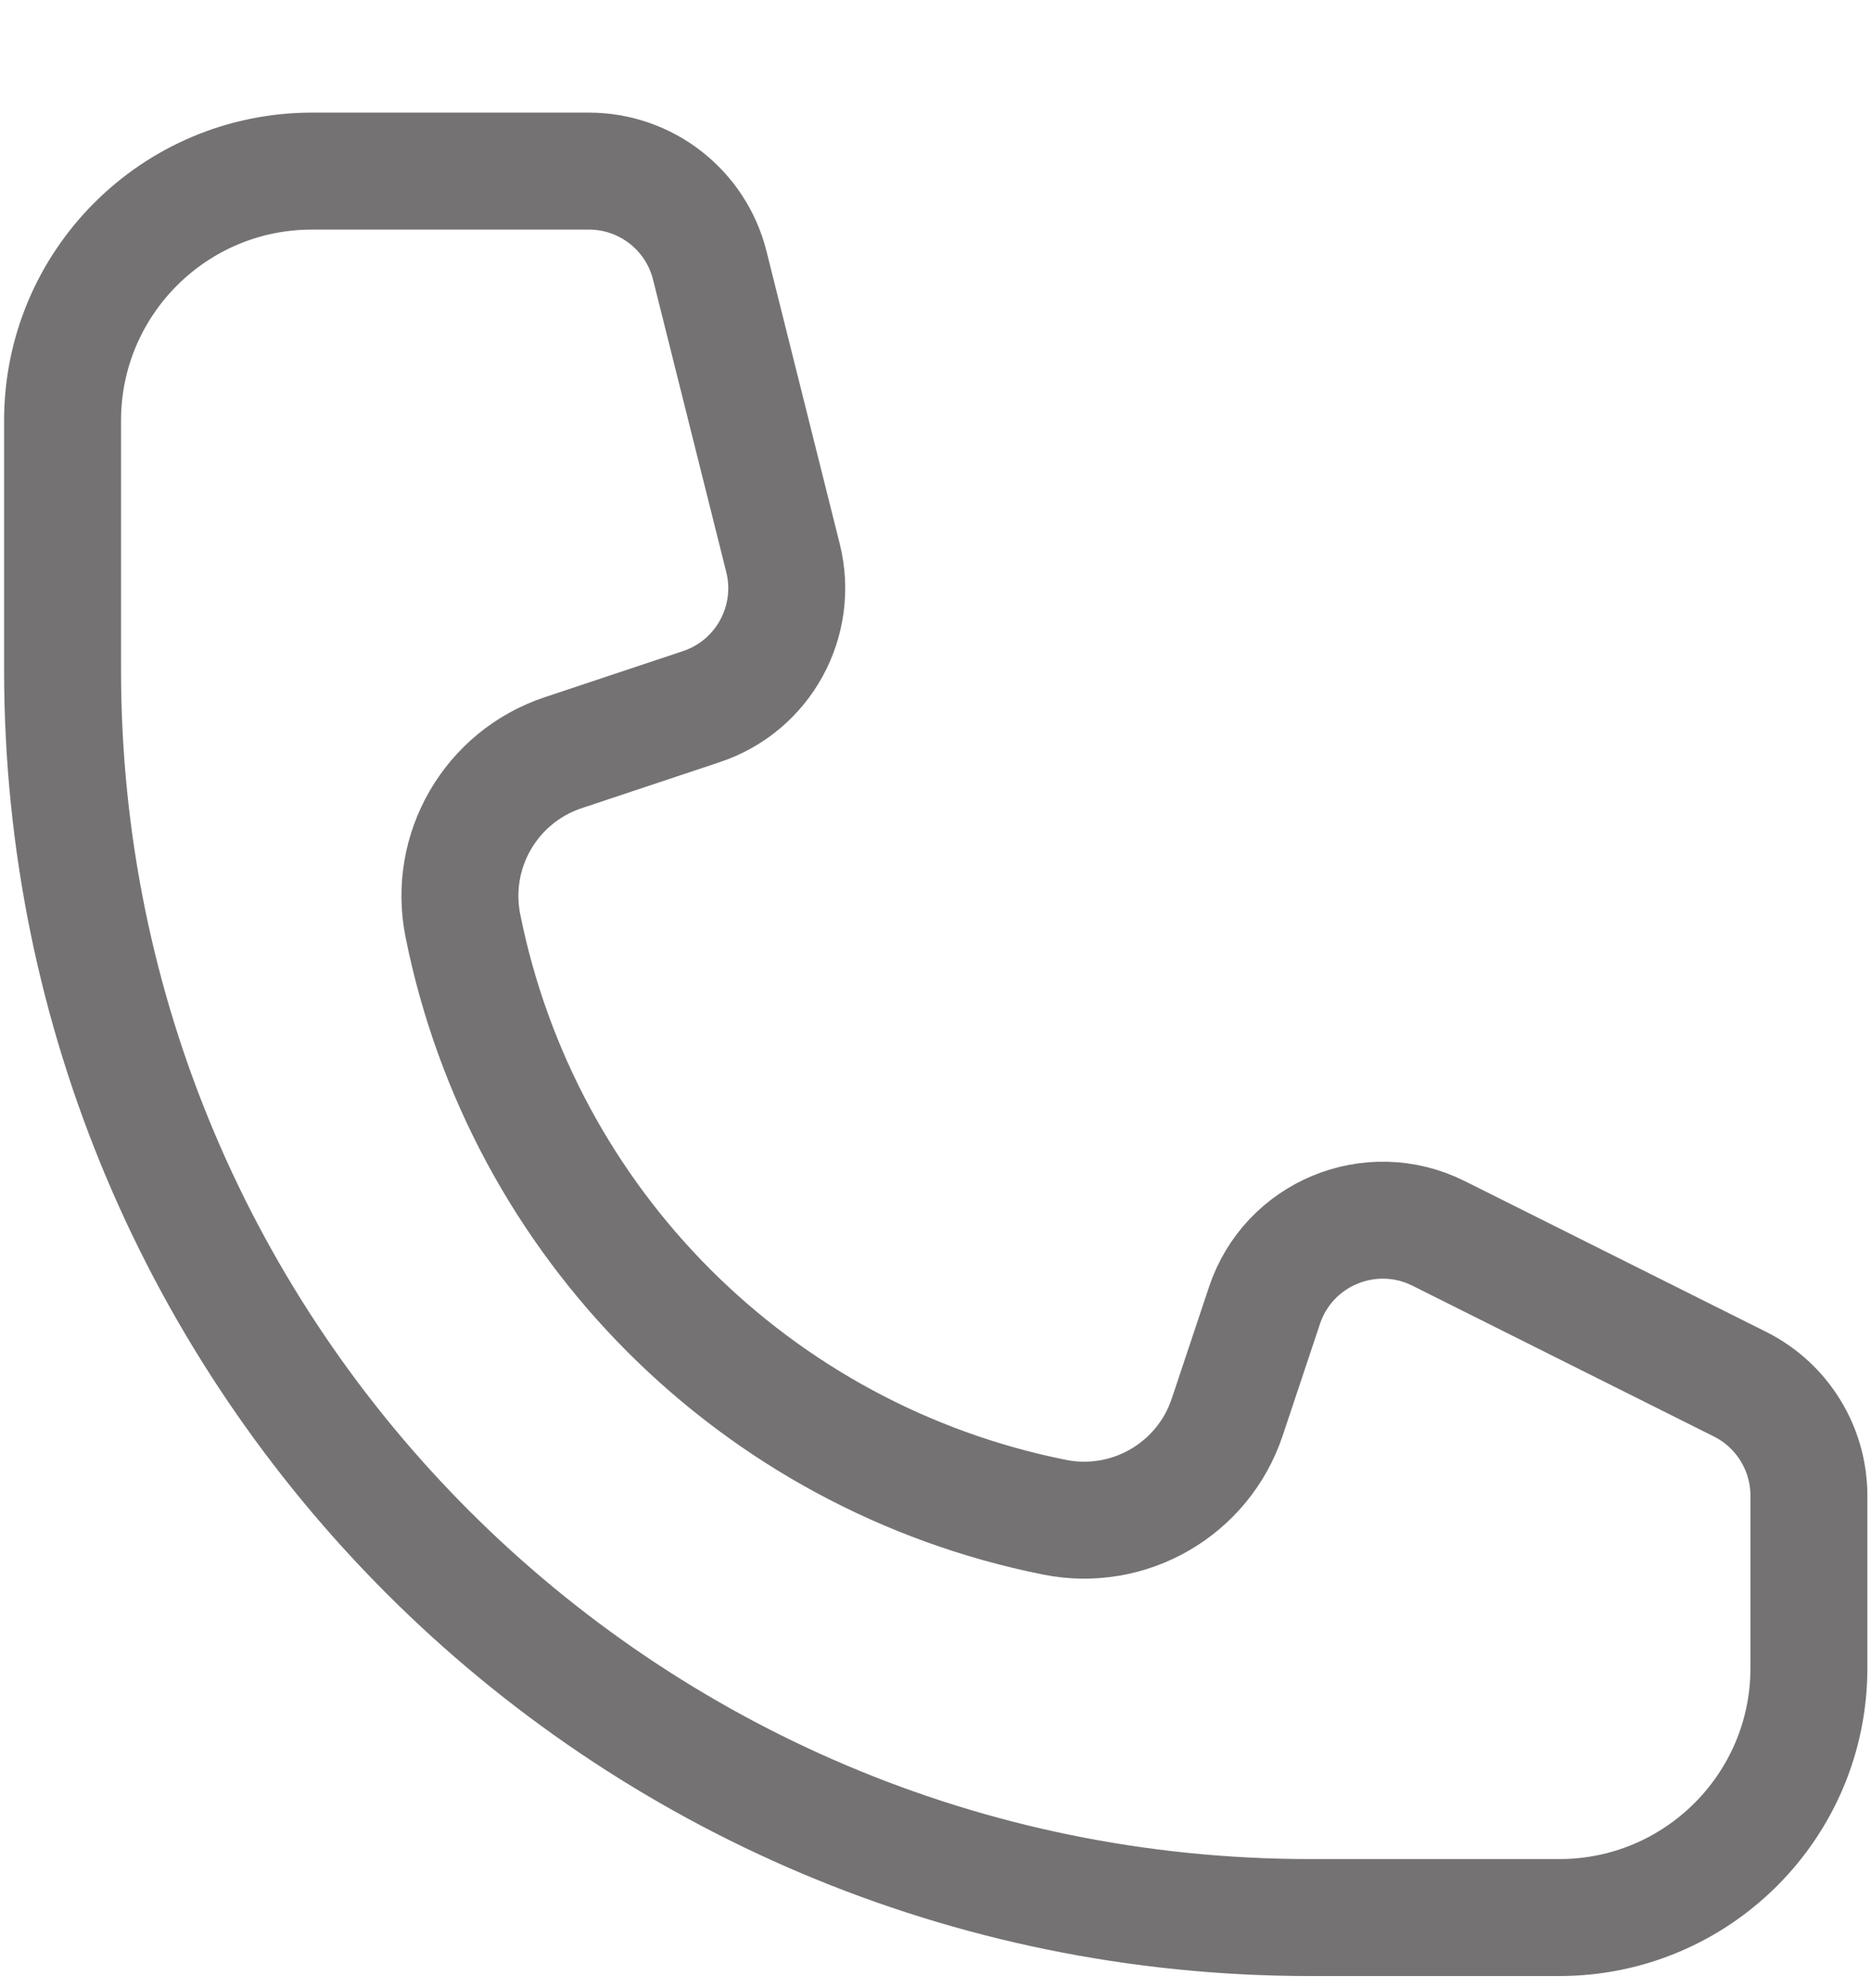 <svg width="16" height="17" viewBox="0 0 16 17" fill="none" xmlns="http://www.w3.org/2000/svg">
    <path
        d="M5.036 1.463H2.668C1.49 1.463 0.535 2.418 0.535 3.596V5.73C0.535 11.621 5.311 16.396 11.202 16.396H13.335C14.513 16.396 15.469 15.441 15.469 14.263V12.789C15.469 12.385 15.24 12.015 14.879 11.835L12.302 10.546C11.721 10.256 11.018 10.547 10.813 11.163L10.495 12.116C10.29 12.733 9.656 13.101 9.018 12.973C6.465 12.462 4.469 10.466 3.958 7.913C3.831 7.275 4.198 6.642 4.816 6.436L5.998 6.042C6.527 5.866 6.831 5.312 6.696 4.771L6.07 2.271C5.952 1.796 5.525 1.463 5.036 1.463Z"
        stroke="#747272" />
</svg>